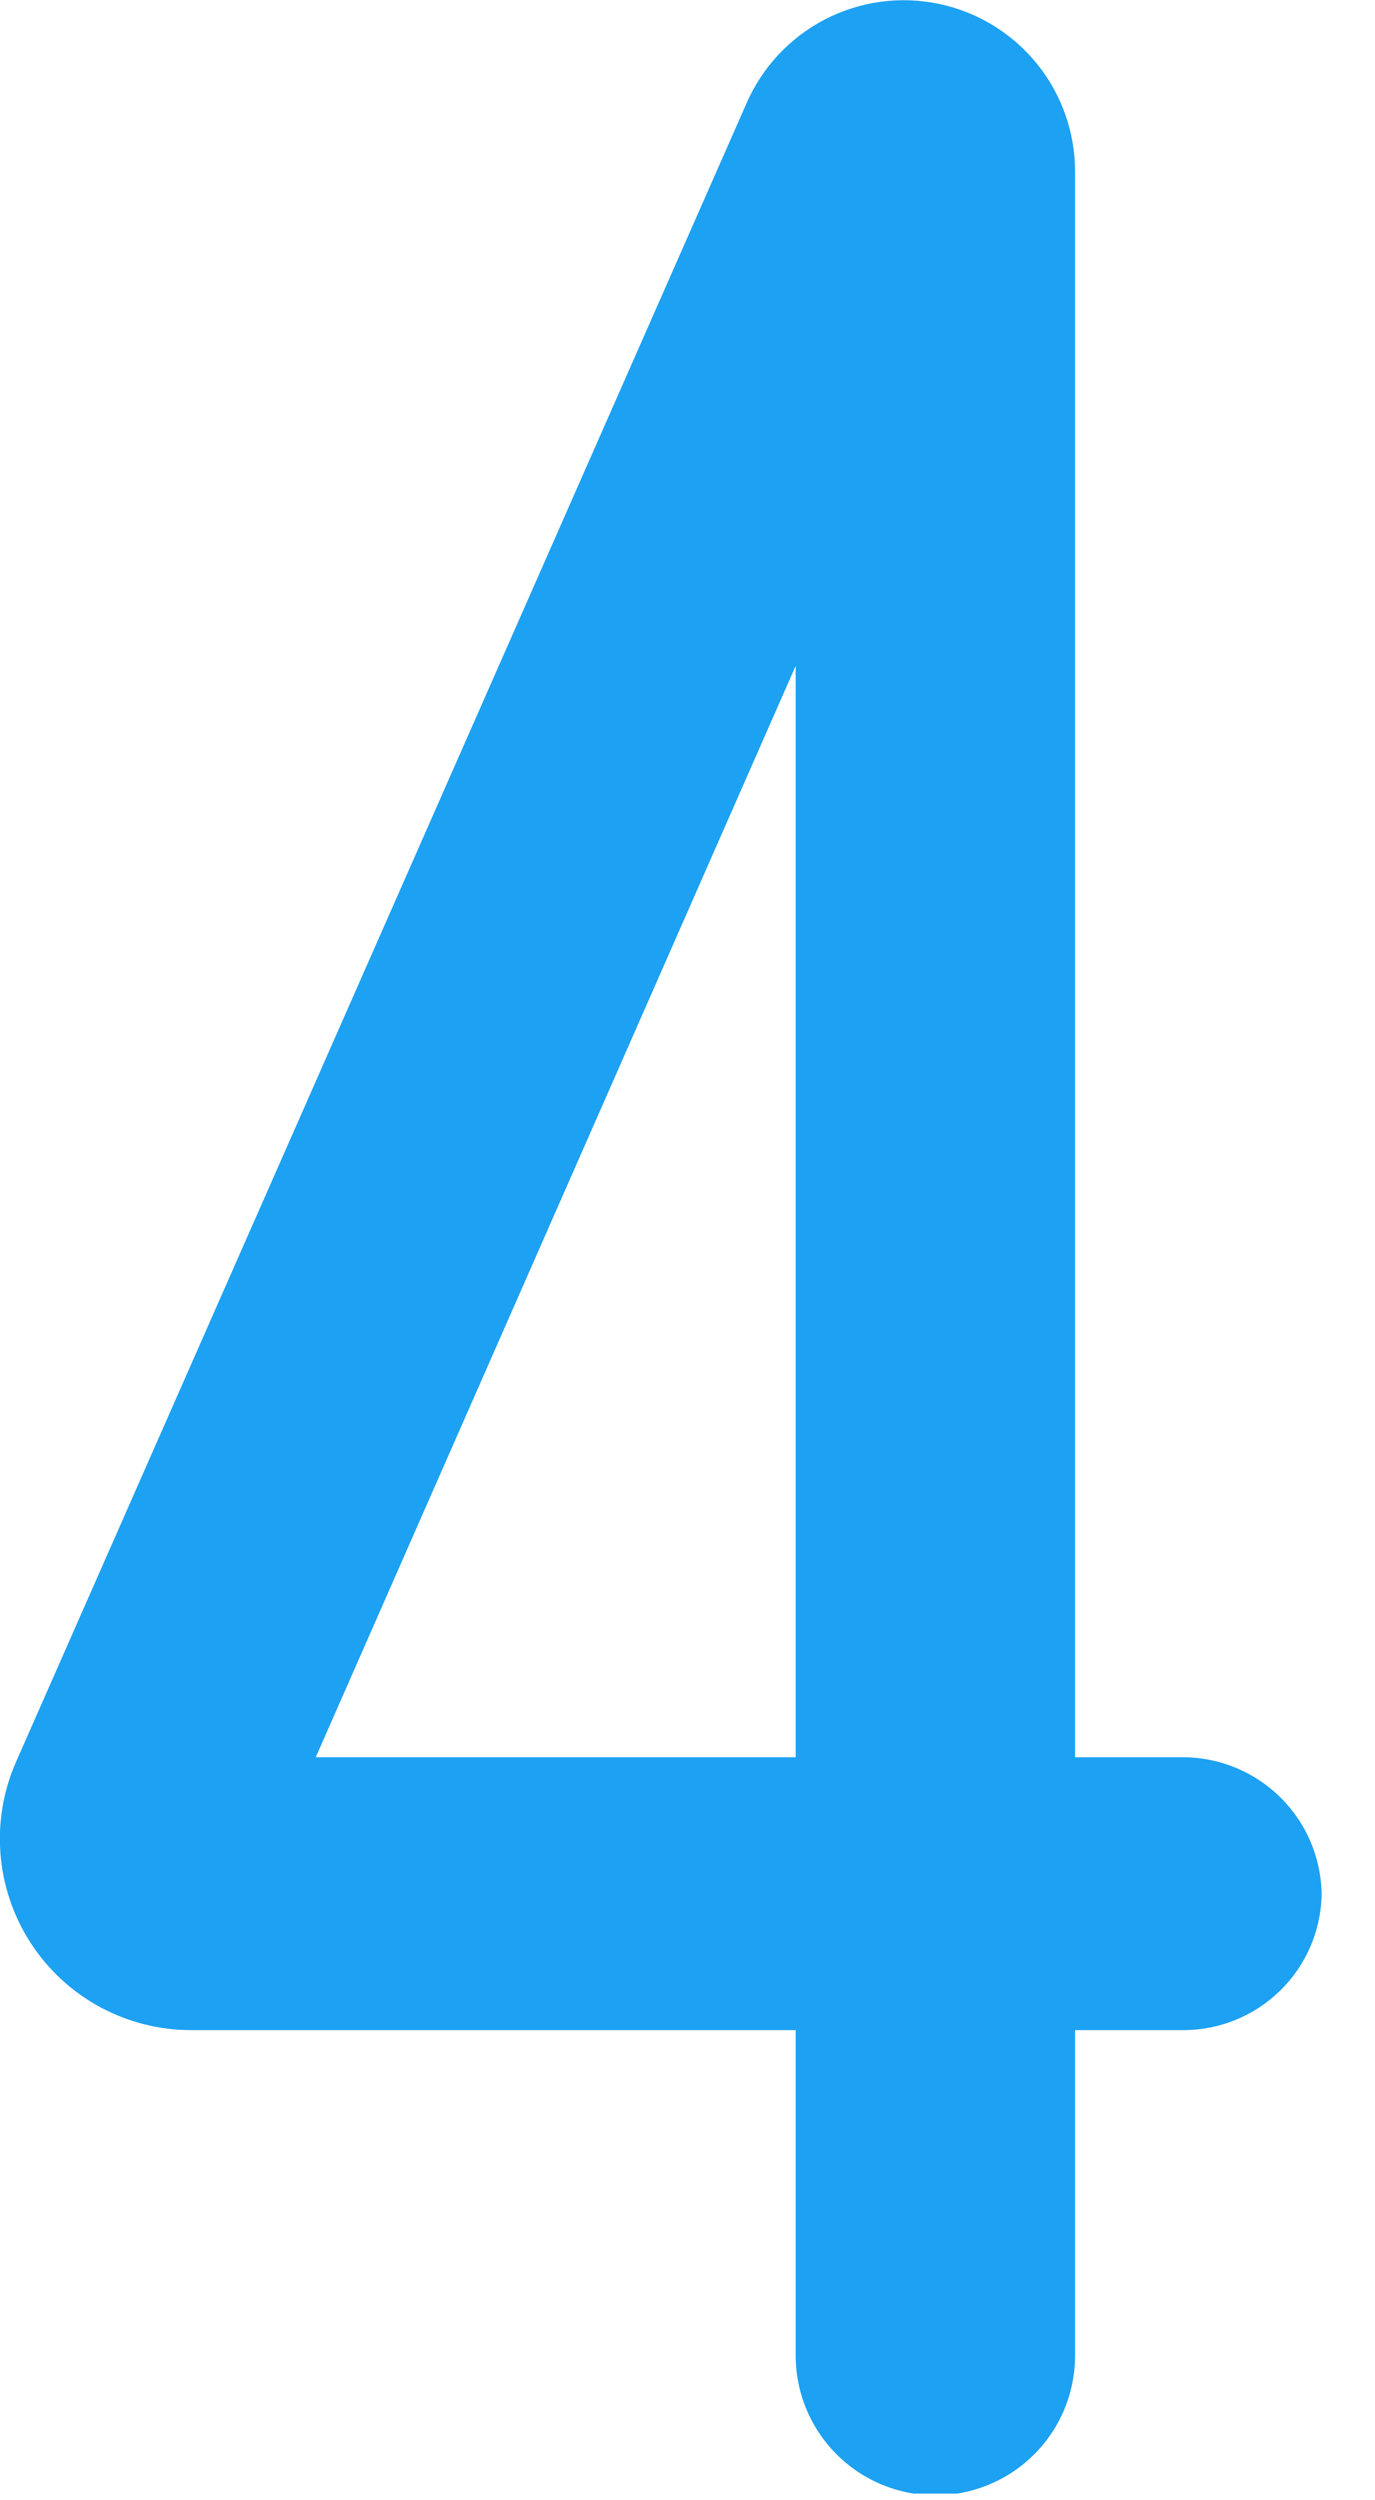 <svg width="22" height="40" viewBox="0 0 22 40" fill="none" xmlns="http://www.w3.org/2000/svg">
<g clip-path="url(#clip0_1062_2376)">
<path d="M21.146 30.322C21.132 30.898 20.893 31.447 20.48 31.849C20.068 32.252 19.514 32.478 18.937 32.479H17.201V37.686C17.201 38.279 16.966 38.847 16.547 39.266C16.128 39.685 15.559 39.921 14.966 39.921C14.374 39.921 13.805 39.685 13.386 39.266C12.967 38.847 12.731 38.279 12.731 37.686V32.479H3.054C2.544 32.478 2.042 32.35 1.593 32.106C1.145 31.861 0.765 31.509 0.488 31.08C0.211 30.651 0.046 30.16 0.007 29.651C-0.032 29.142 0.057 28.632 0.266 28.166L11.942 1.658C12.193 1.078 12.637 0.602 13.198 0.311C13.76 0.02 14.405 -0.068 15.023 0.062C15.642 0.192 16.197 0.532 16.594 1.024C16.991 1.516 17.205 2.131 17.201 2.763V28.113H18.937C19.522 28.117 20.082 28.351 20.495 28.764C20.909 29.177 21.143 29.737 21.146 30.322ZM5.052 28.113H12.731V10.652L5.052 28.113Z" fill="#1DA1F2"/>
</g>
<defs>
<clipPath id="clip0_1062_2376">
<rect width="21.146" height="39.894" fill="white"/>
</clipPath>
</defs>
</svg>
